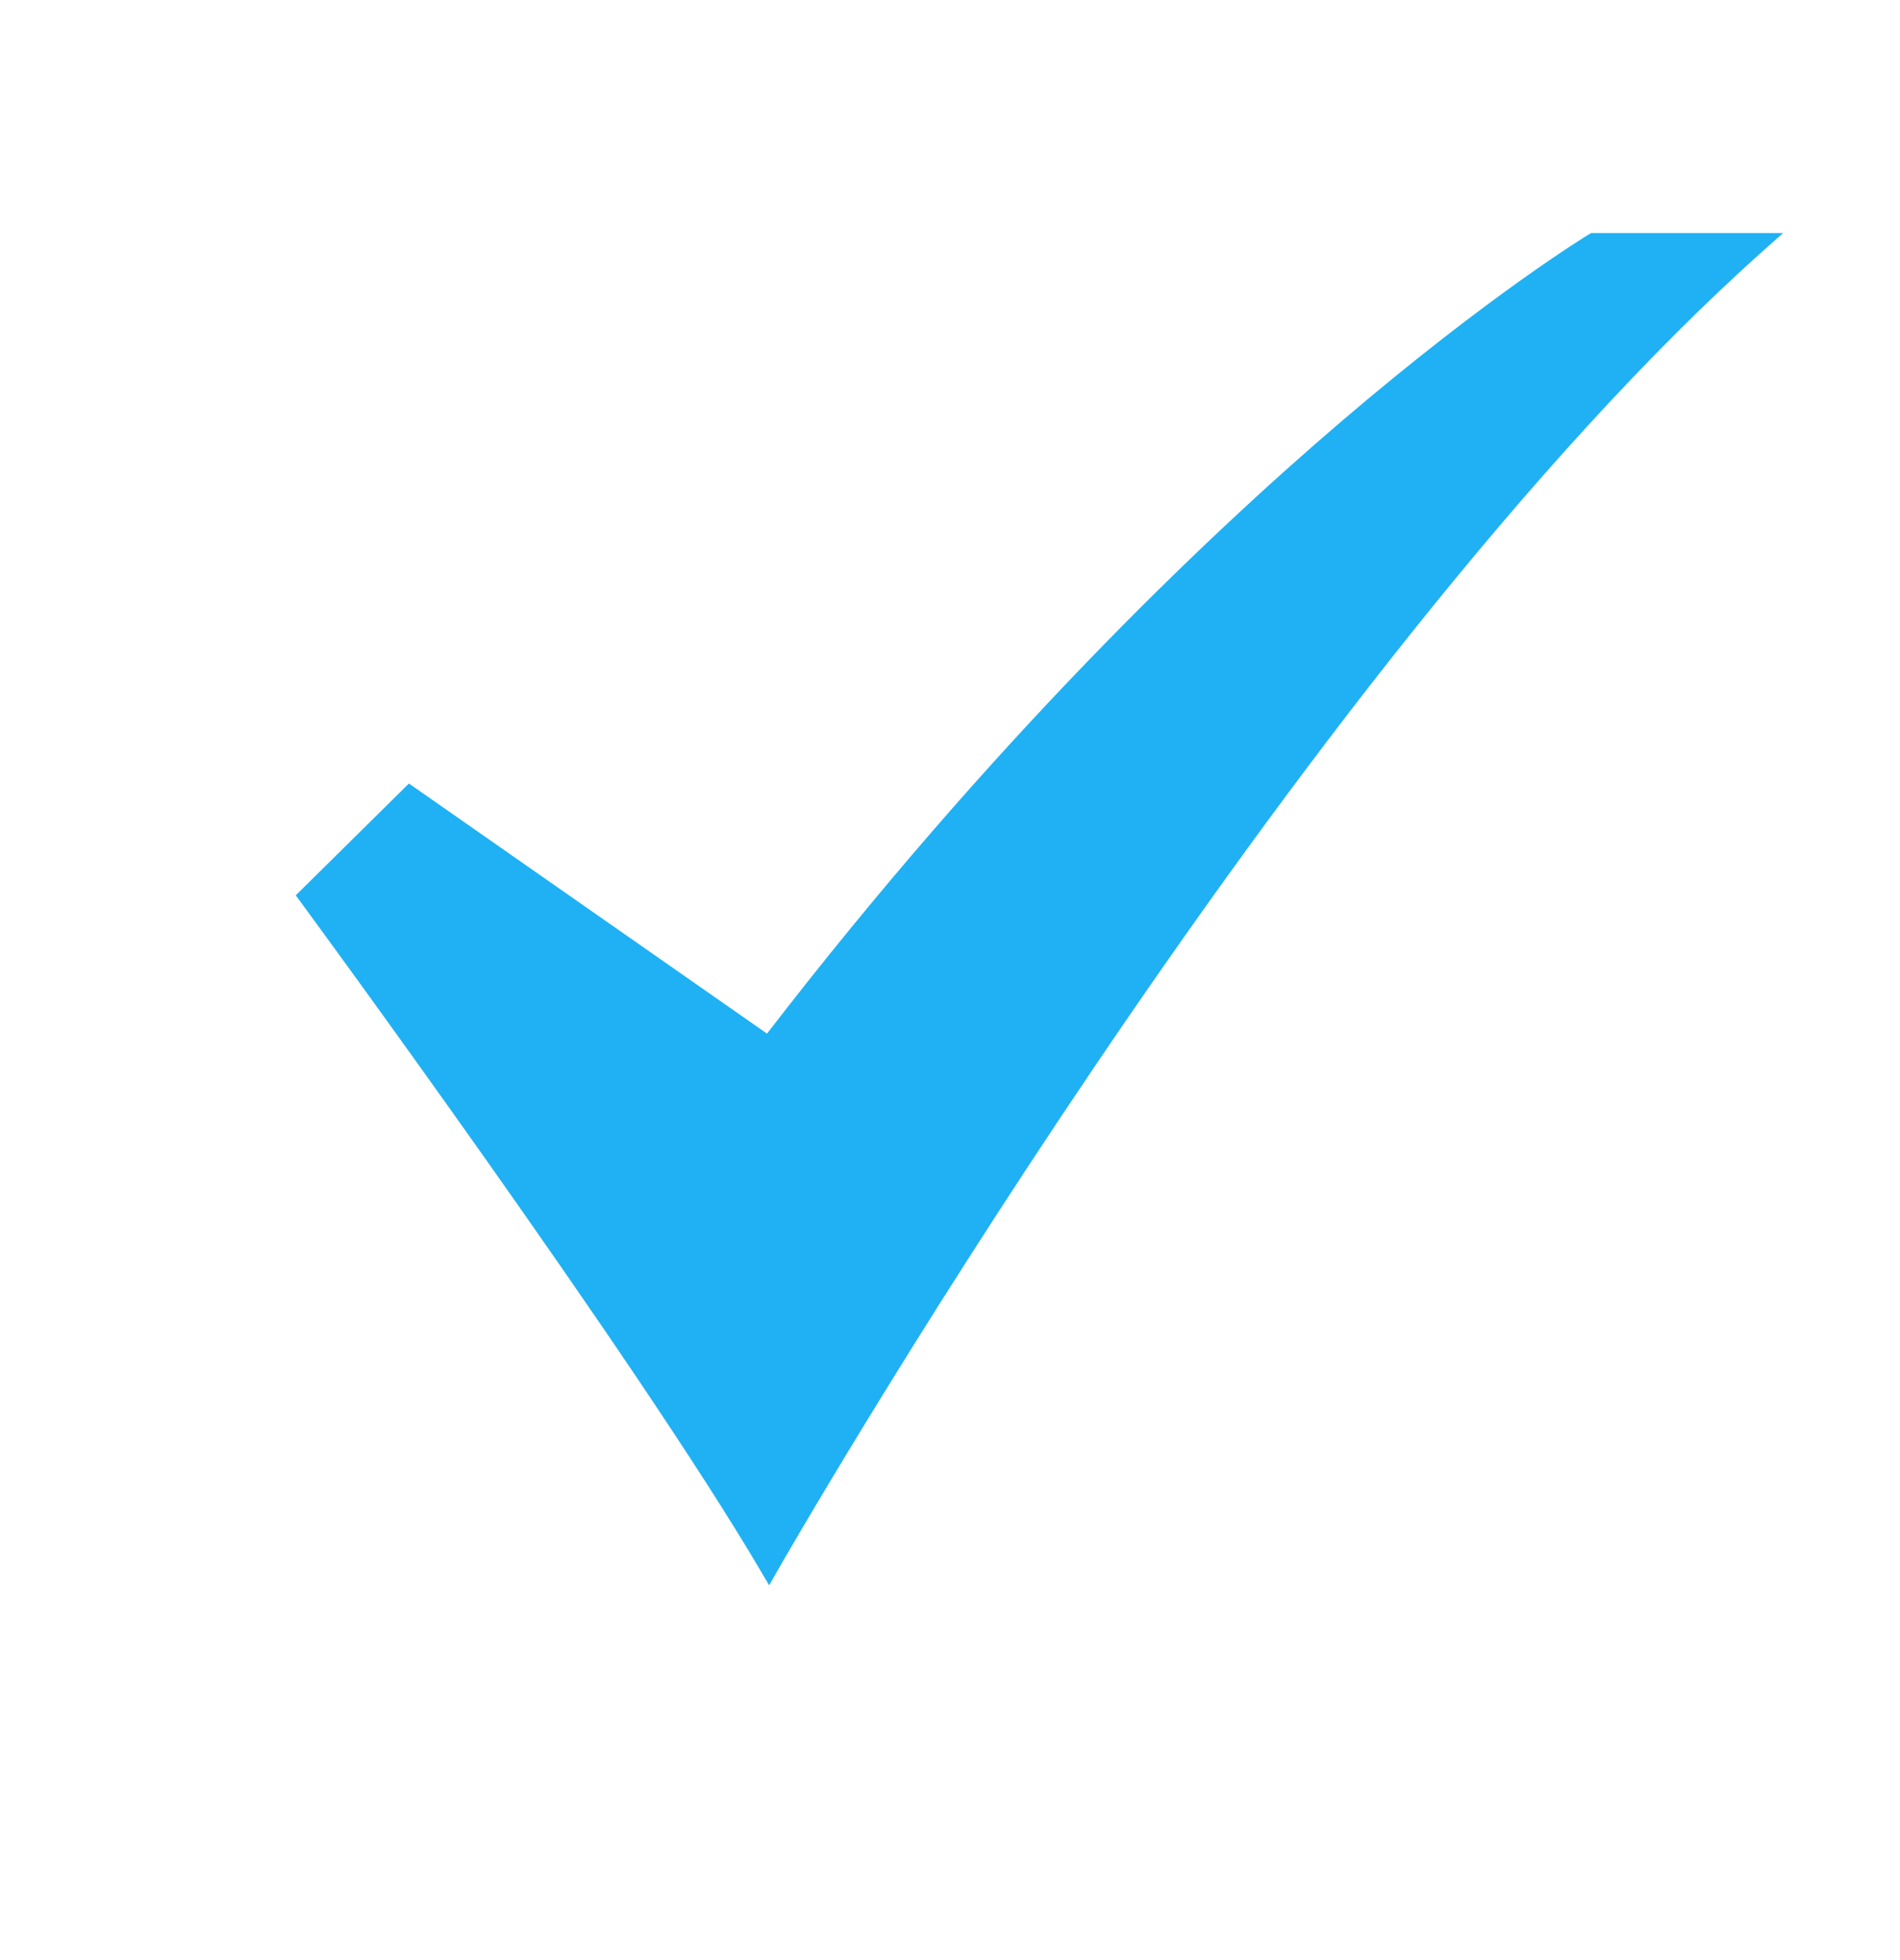 <svg width="32" height="33" viewBox="0 0 32 33" fill="none" xmlns="http://www.w3.org/2000/svg">
<path d="M12.954 26.69L12.816 26.456C10.711 22.87 5.119 15.26 5.062 15.184L4.981 15.074L6.887 13.191L12.918 17.402C16.716 12.475 20.259 9.09 22.57 7.113C25.098 4.951 26.744 3.956 26.76 3.946L26.798 3.924H30.03L29.721 4.199C21.781 11.271 13.174 26.303 13.089 26.454L12.954 26.69Z" fill="#1FB1F4"/>
</svg>
